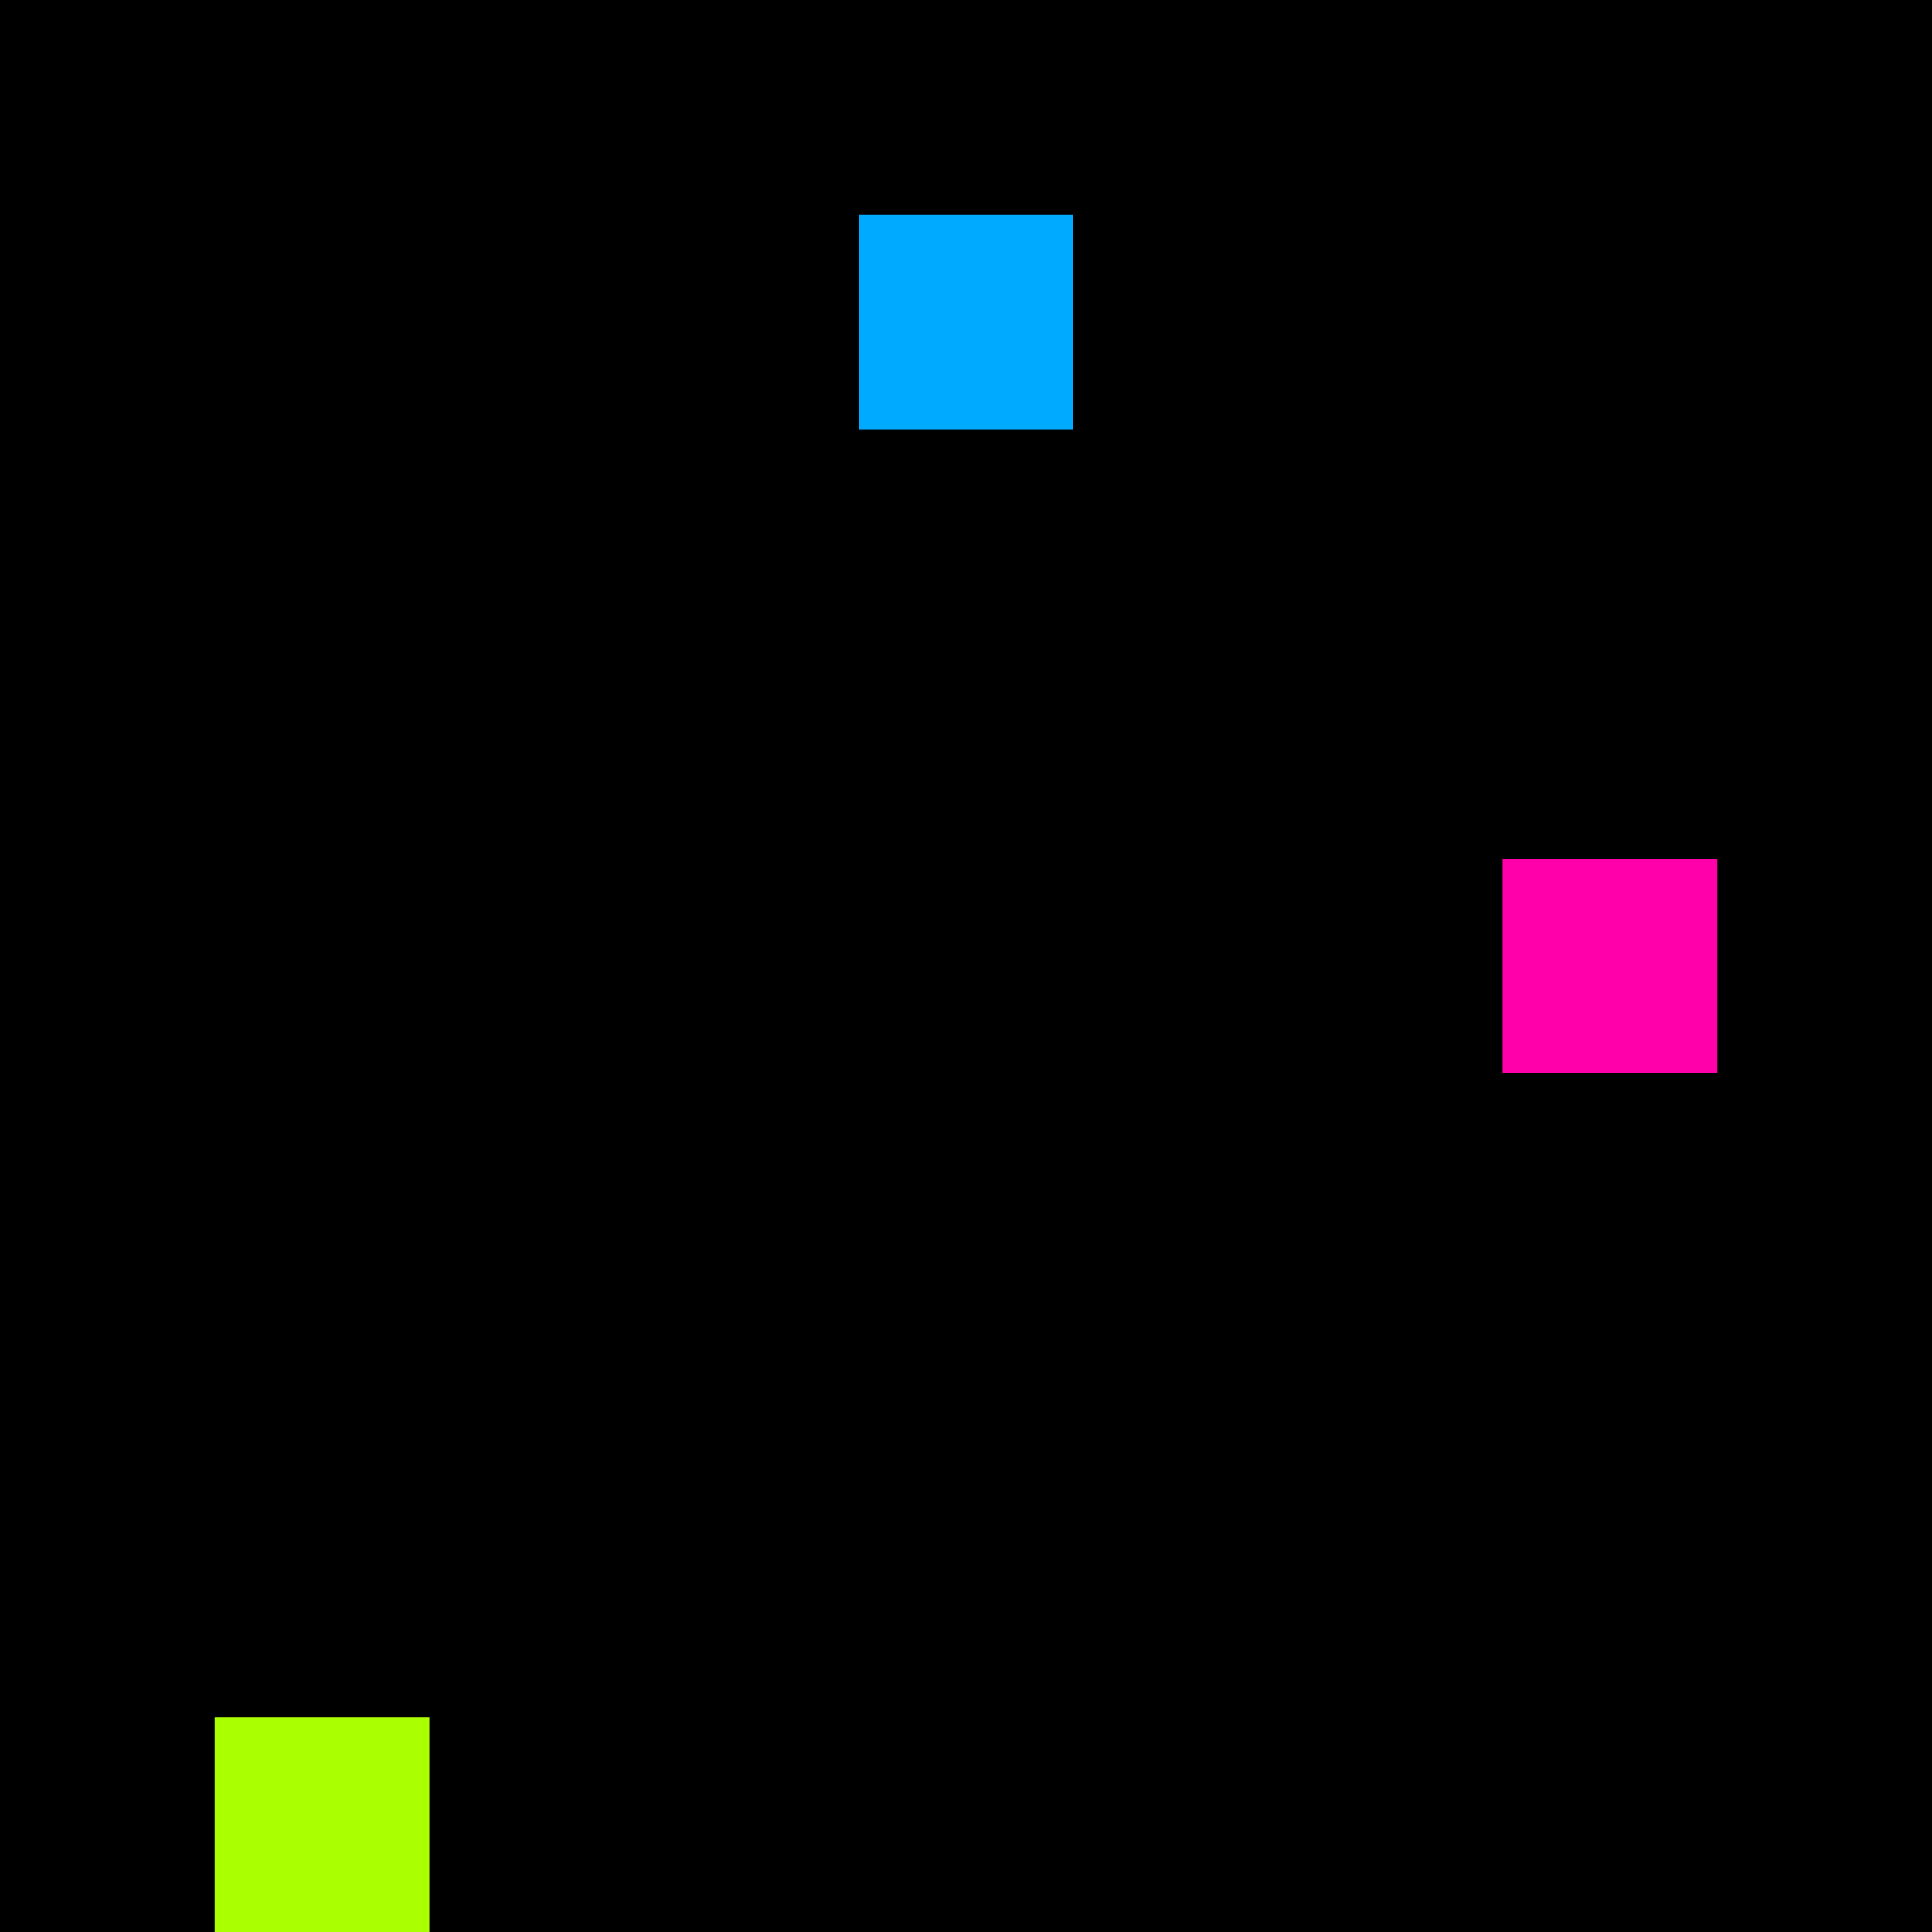<svg xmlns="http://www.w3.org/2000/svg" version="1.1" viewBox="0 0 900 900" width="100%" height="100%" style="background:#000"><title>Primes #860</title><rect width="900" height="900" fill="#000"/><g transform="translate(400,100)"><title>69593</title><path id="_69593" d="M0 100H100V0H0V100Z" fill="#0af" shape-rendering="geometricPrecision"><animate attributeName="d" values="M0 100H138.2V-38.2H0V0Z;M0 100H61.8V38.2H0V0Z;M0 100H138.2V-38.2H0V0Z" repeatCount="indefinite" calcMode="spline" keySplines=".4 0 .6 1;.4 0 .6 1" dur="69593ms" begin="0s;t69593.click" end="click"/></path><path id="t69593" d="M0 0H0V0H0V0Z" fill-opacity="0"><animate attributeName="d" values="M0 100H100V0H0V100Z" begin="_69593.click" end="click"/></path></g><g transform="translate(700,400)"><title>69623</title><path id="_69623" d="M0 100H100V0H0V100Z" fill="#f0a" shape-rendering="geometricPrecision"><animate attributeName="d" values="M0 61.8H61.80V0H0V0Z;M0 138.2H138.2V0H0V0Z;M0 61.8H61.80V0H0V0Z" repeatCount="indefinite" calcMode="spline" keySplines=".4 0 .6 1;.4 0 .6 1" dur="69623ms" begin="0s;t69623.click" end="click"/></path><path id="t69623" d="M0 0H0V0H0V0Z" fill-opacity="0"><animate attributeName="d" values="M0 100H100V0H0V100Z" begin="_69623.click" end="click"/></path></g><g transform="translate(100,800)"><title>69653</title><path id="_69653" d="M0 100H100V0H0V100Z" fill="#af0" shape-rendering="geometricPrecision"><animate attributeName="d" values="M0 100H138.2V-38.2H0V0Z;M0 100H61.8V38.2H0V0Z;M0 100H138.2V-38.2H0V0Z" repeatCount="indefinite" calcMode="spline" keySplines=".4 0 .6 1;.4 0 .6 1" dur="69653ms" begin="t69653.click" end="click"/></path><path id="t69653" d="M0 100H100V0H0V100Z" fill-opacity="0"><animate attributeName="d" values="M0 0H0V0H0V0Z" begin="click" end="_69653.click"/></path></g></svg>